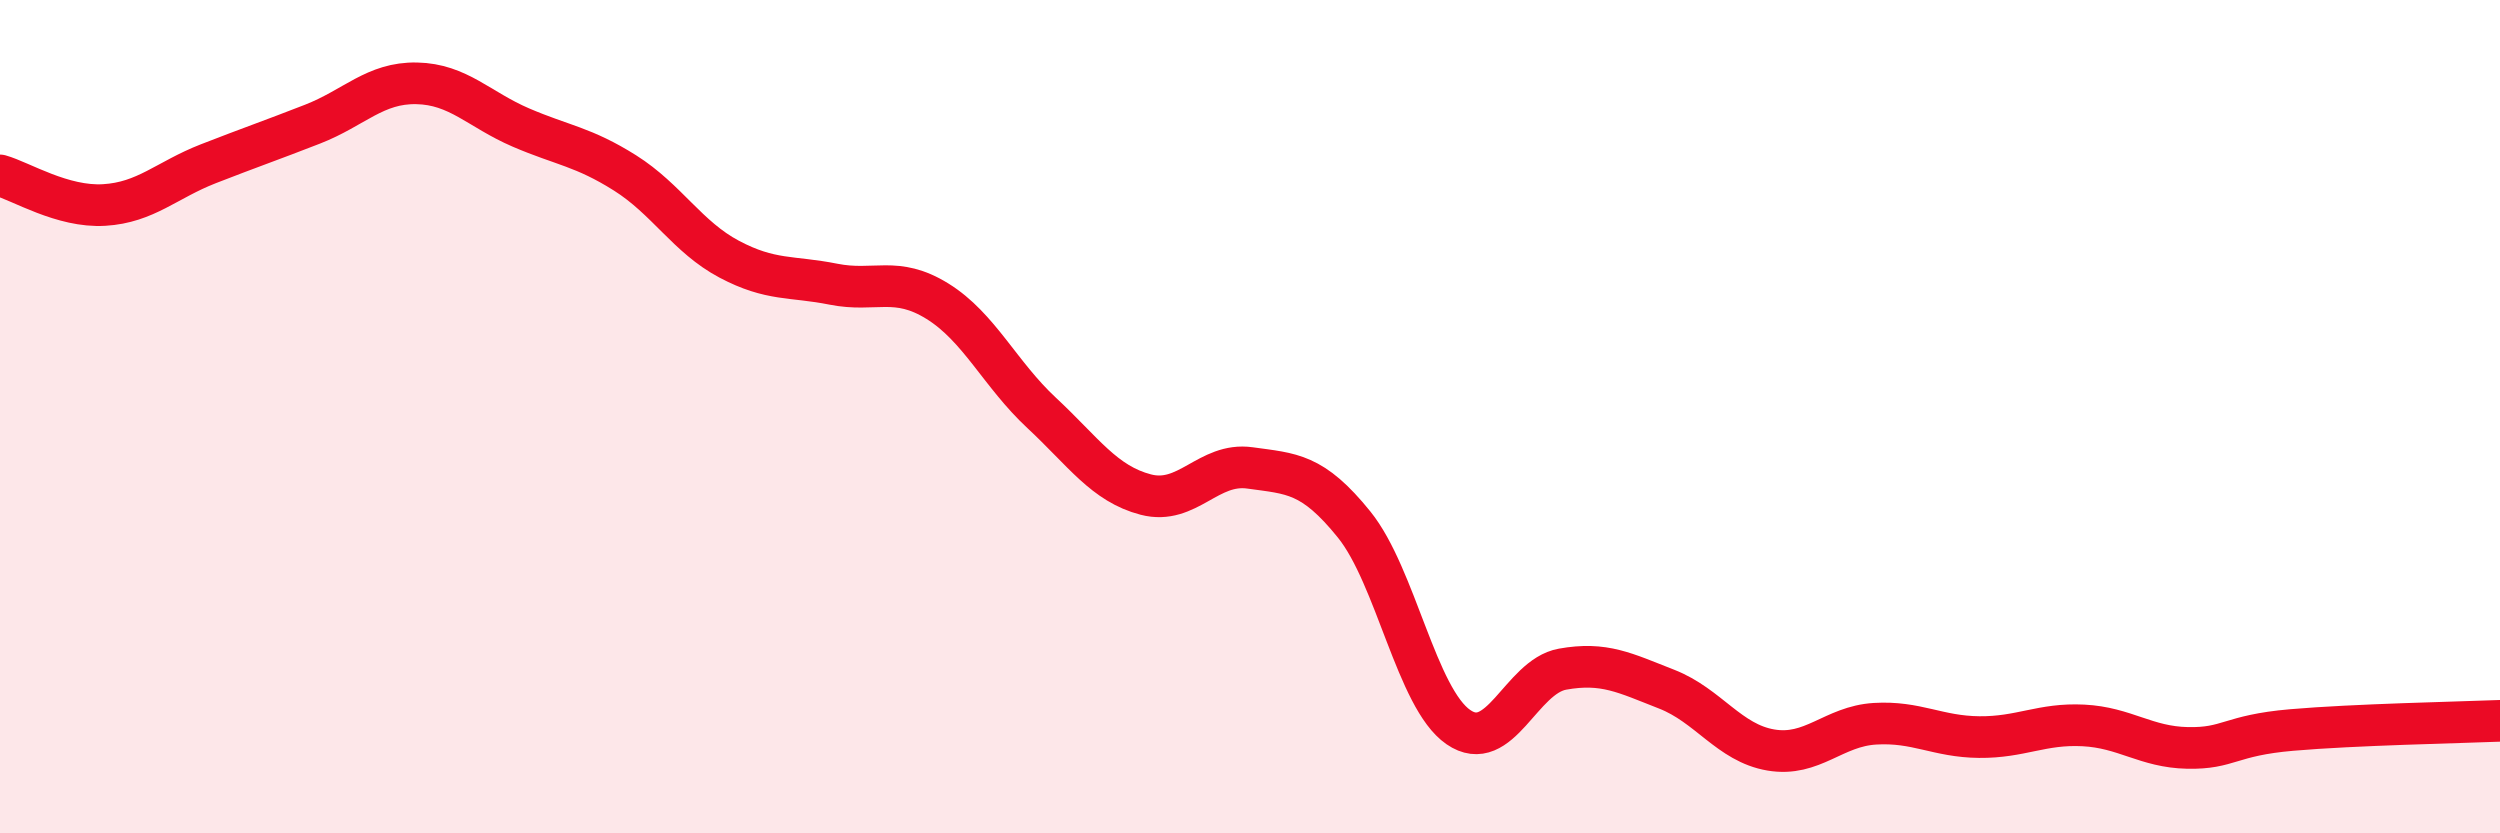 
    <svg width="60" height="20" viewBox="0 0 60 20" xmlns="http://www.w3.org/2000/svg">
      <path
        d="M 0,4.21 C 0.5,4.35 1.5,4.98 2.5,4.92 C 3.5,4.86 4,4.32 5,3.93 C 6,3.54 6.5,3.37 7.5,2.98 C 8.5,2.59 9,1.98 10,2 C 11,2.02 11.5,2.63 12.5,3.06 C 13.5,3.49 14,3.52 15,4.15 C 16,4.78 16.5,5.69 17.5,6.22 C 18.5,6.75 19,6.62 20,6.82 C 21,7.02 21.5,6.61 22.5,7.23 C 23.5,7.85 24,8.98 25,9.91 C 26,10.84 26.5,11.61 27.5,11.87 C 28.5,12.13 29,11.09 30,11.23 C 31,11.37 31.5,11.35 32.5,12.59 C 33.5,13.83 34,16.76 35,17.45 C 36,18.14 36.5,16.24 37.5,16.06 C 38.5,15.88 39,16.15 40,16.54 C 41,16.93 41.5,17.83 42.5,18 C 43.5,18.17 44,17.43 45,17.37 C 46,17.31 46.5,17.68 47.5,17.69 C 48.5,17.7 49,17.36 50,17.41 C 51,17.46 51.5,17.93 52.5,17.95 C 53.5,17.97 53.5,17.65 55,17.52 C 56.5,17.39 59,17.34 60,17.3L60 20L0 20Z"
        fill="#EB0A25"
        opacity="0.1"
        stroke-linecap="round"
        stroke-linejoin="round"
      />
      <path
        d="M 0,4.21 C 0.5,4.35 1.5,4.98 2.5,4.92 C 3.5,4.86 4,4.32 5,3.93 C 6,3.54 6.5,3.37 7.5,2.98 C 8.5,2.59 9,1.98 10,2 C 11,2.02 11.5,2.63 12.5,3.06 C 13.5,3.49 14,3.52 15,4.15 C 16,4.78 16.5,5.69 17.5,6.22 C 18.5,6.75 19,6.62 20,6.82 C 21,7.02 21.5,6.61 22.5,7.23 C 23.5,7.85 24,8.98 25,9.91 C 26,10.84 26.5,11.61 27.5,11.87 C 28.5,12.13 29,11.09 30,11.23 C 31,11.37 31.5,11.35 32.5,12.59 C 33.5,13.83 34,16.76 35,17.45 C 36,18.14 36.5,16.24 37.5,16.06 C 38.5,15.88 39,16.15 40,16.54 C 41,16.93 41.5,17.83 42.5,18 C 43.5,18.17 44,17.43 45,17.37 C 46,17.31 46.5,17.68 47.5,17.69 C 48.5,17.7 49,17.36 50,17.41 C 51,17.46 51.5,17.93 52.5,17.95 C 53.5,17.97 53.5,17.65 55,17.52 C 56.5,17.39 59,17.34 60,17.3"
        stroke="#EB0A25"
        stroke-width="1"
        fill="none"
        stroke-linecap="round"
        stroke-linejoin="round"
      />
    </svg>
  